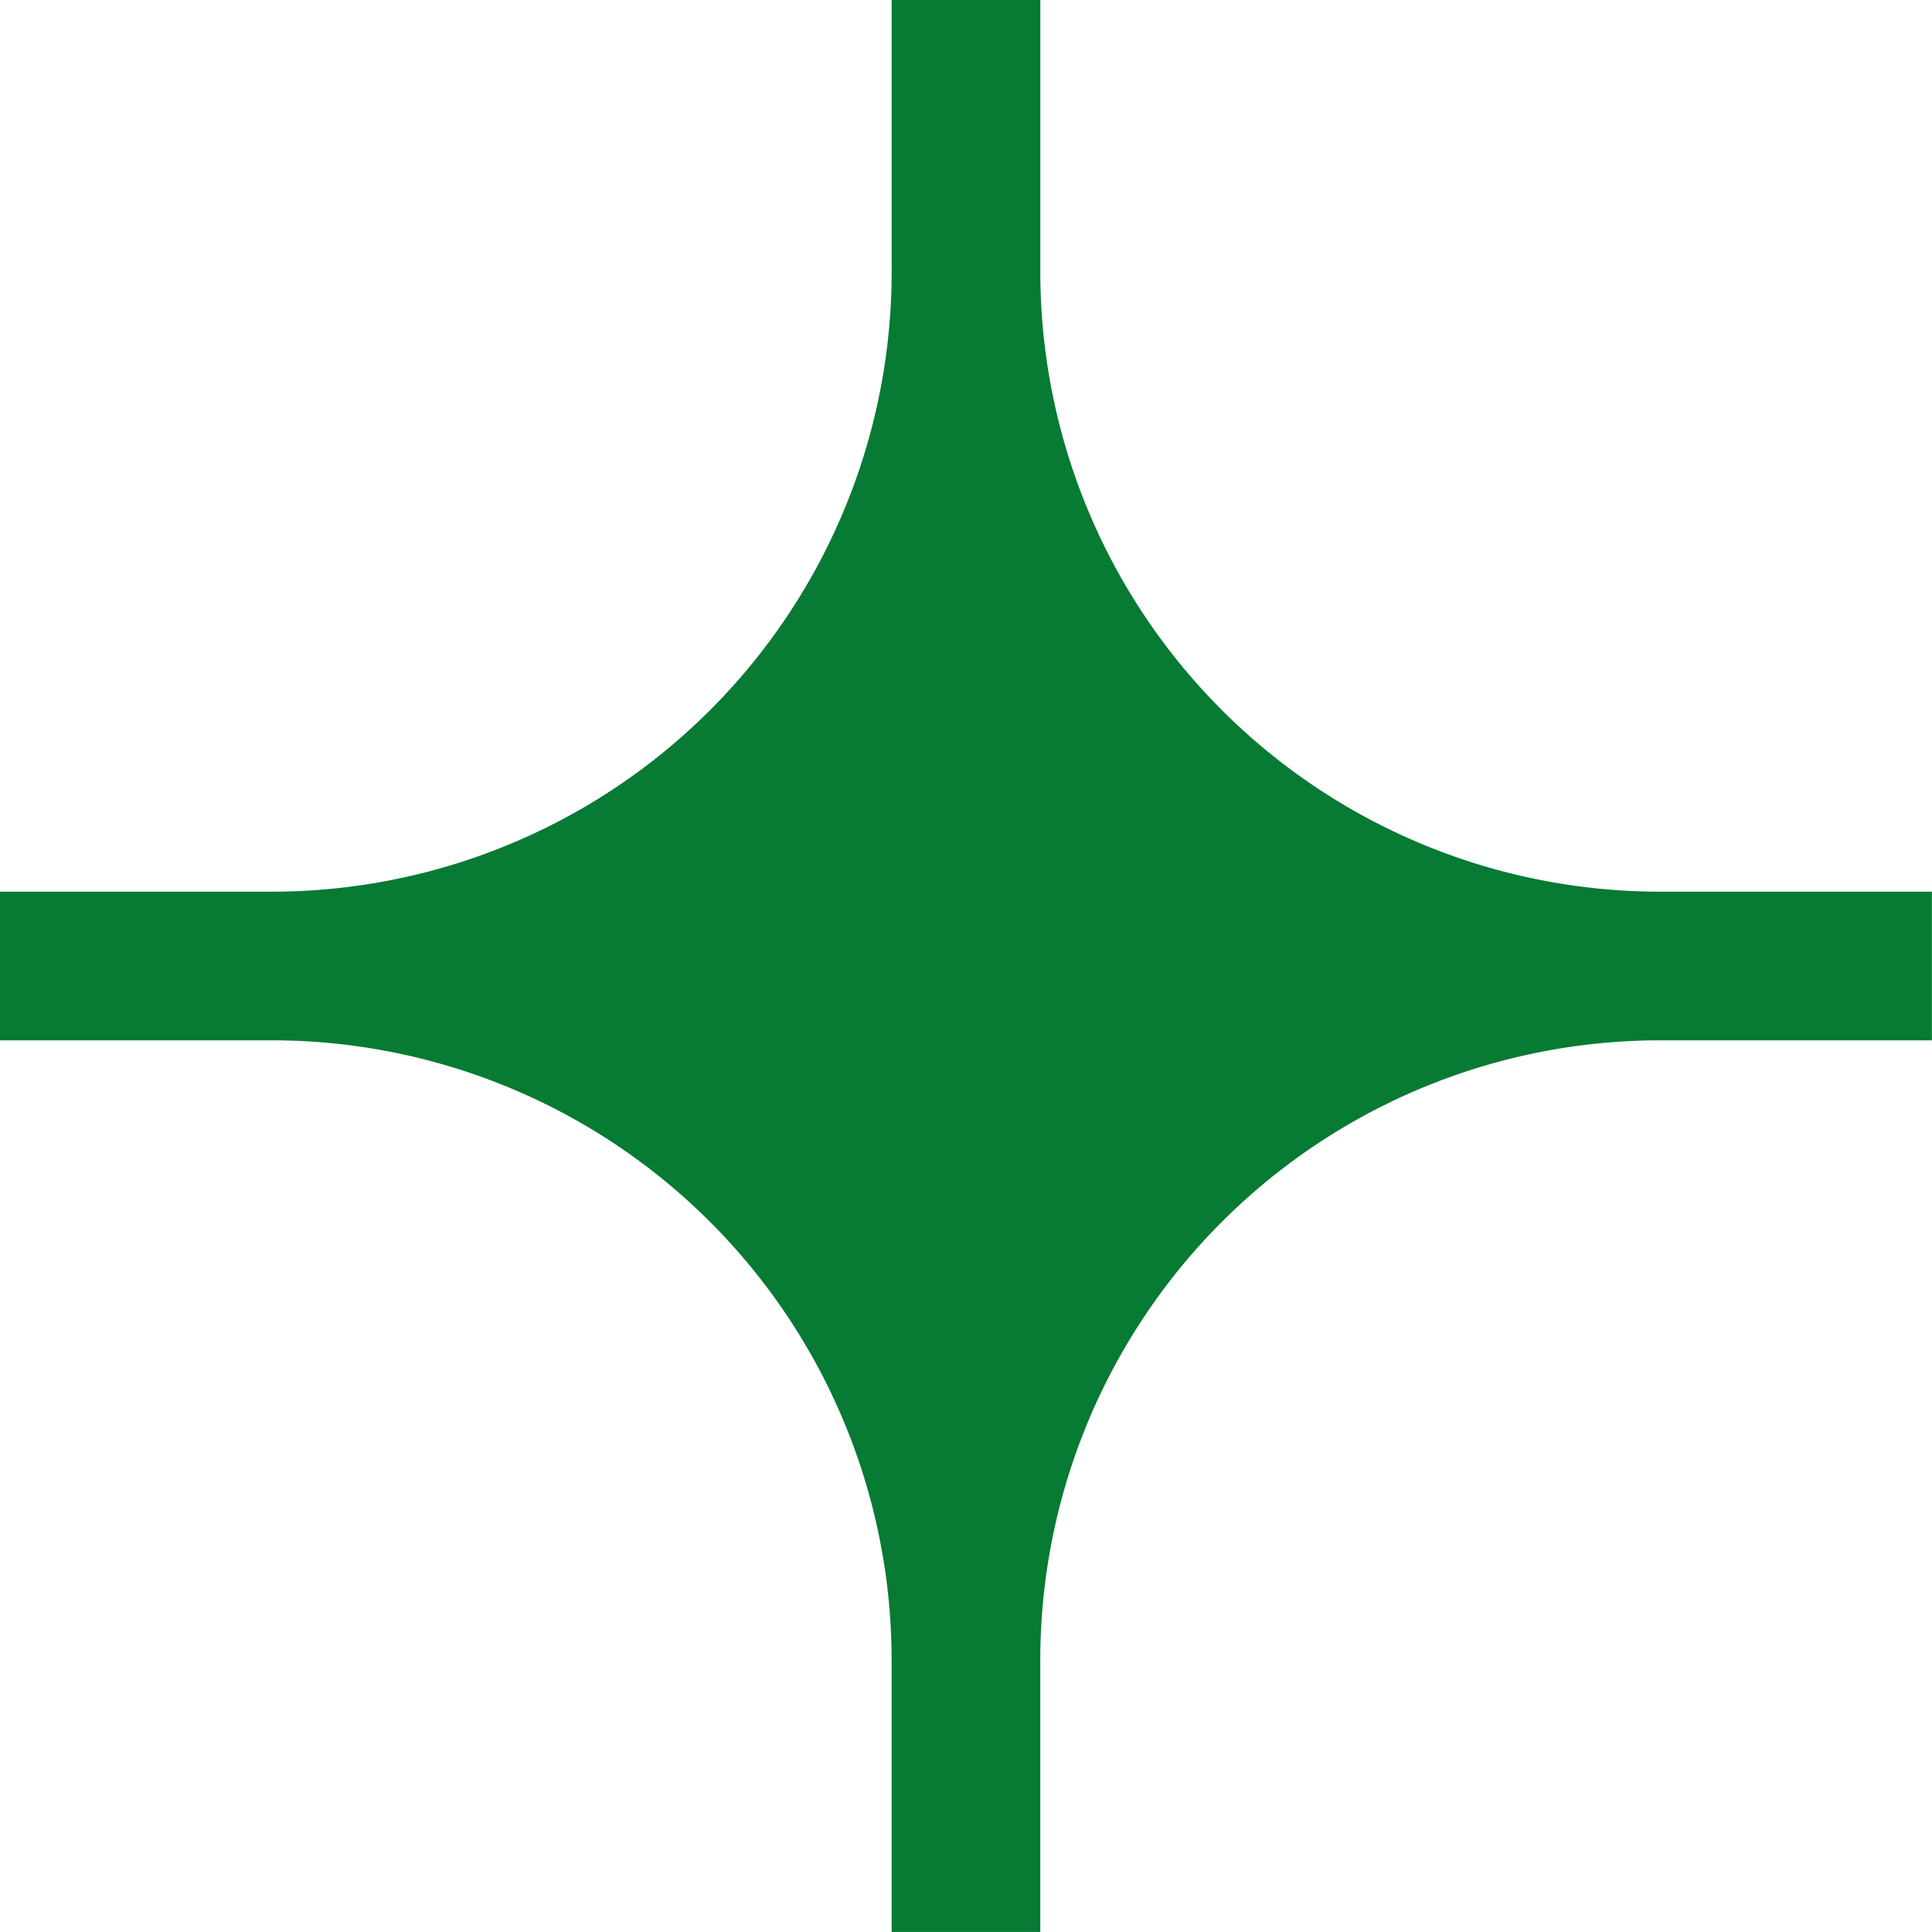 <svg xmlns="http://www.w3.org/2000/svg" width="42.667" height="42.667" viewBox="0 0 42.667 42.667"><path id="Caminho_429" data-name="Caminho 429" d="M726.975,128h-3.283v6A13.69,13.69,0,0,1,710,147.692h-6v3.283h6a13.69,13.69,0,0,1,13.691,13.691v6h3.283v-6a13.69,13.69,0,0,1,13.691-13.691h6v-3.283h-6A13.69,13.69,0,0,1,726.975,134Z" transform="translate(-704 -128)" fill="#077a33"></path></svg>